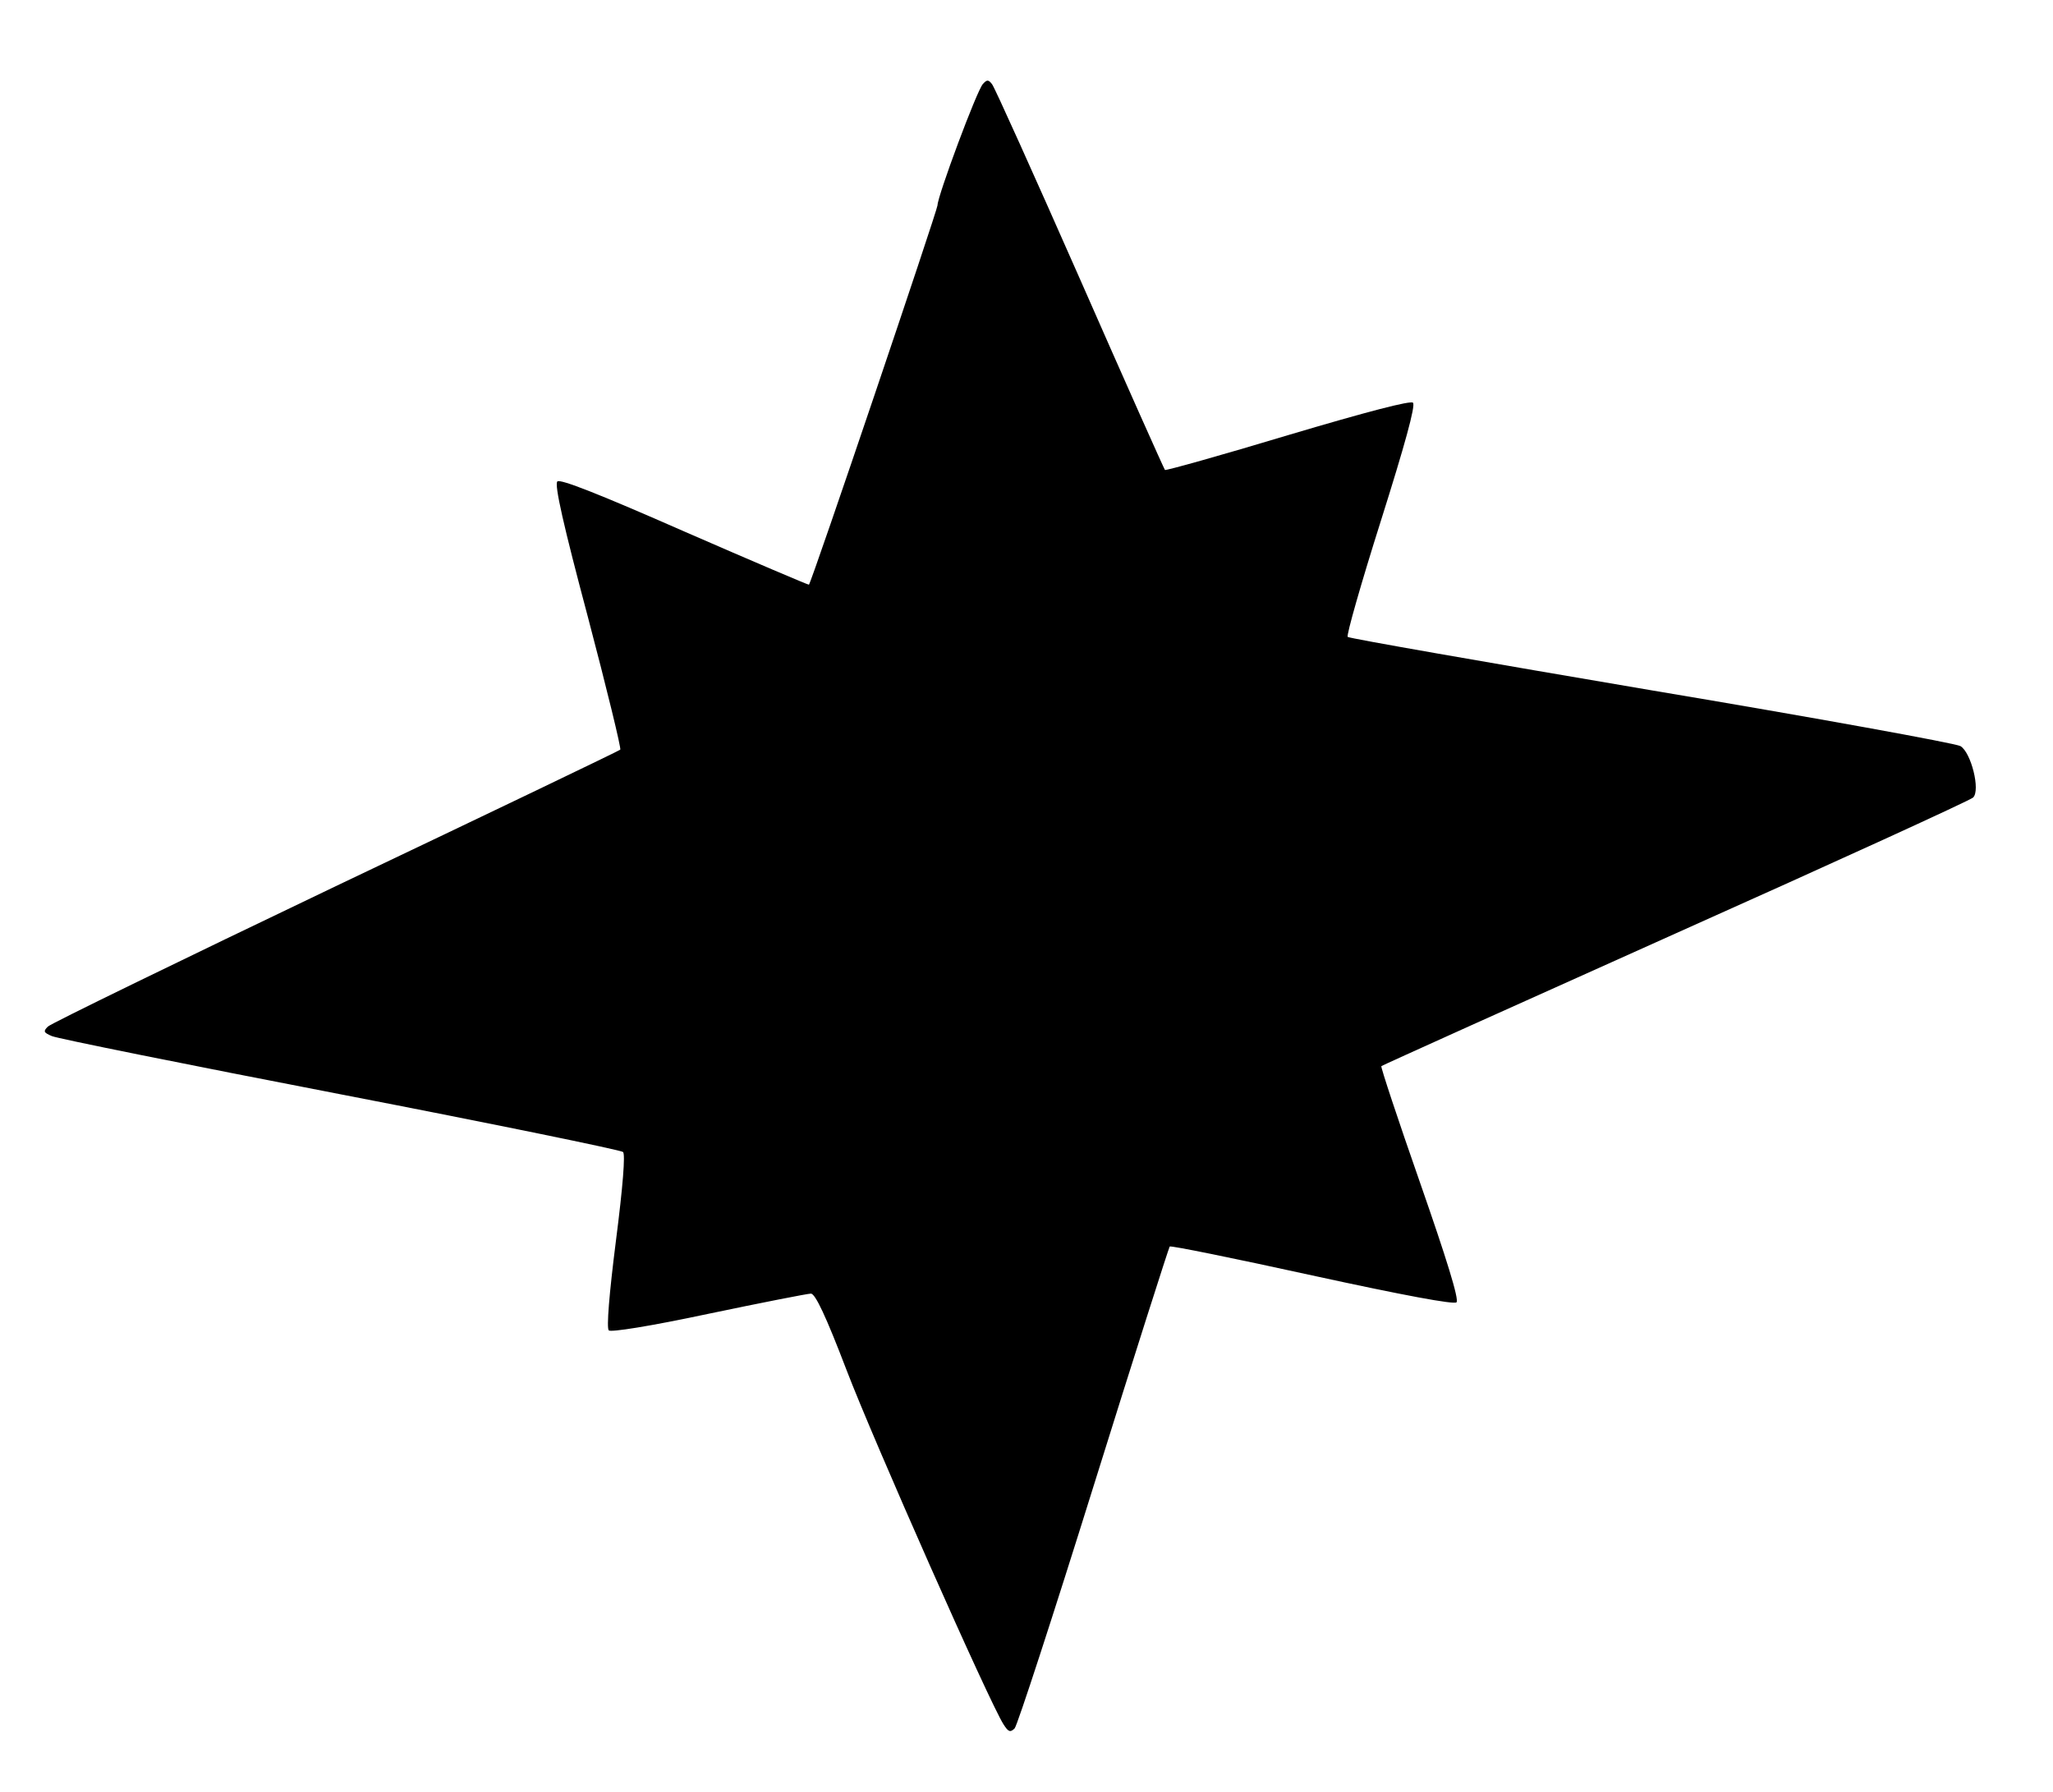 <?xml version="1.0" encoding="UTF-8"?>
<!DOCTYPE svg  PUBLIC '-//W3C//DTD SVG 20010904//EN'  'http://www.w3.org/TR/2001/REC-SVG-20010904/DTD/svg10.dtd'>
<svg width="519px" height="453px" version="1.0" viewBox="0 0 5190 4530" xmlns="http://www.w3.org/2000/svg">
<g>
<path d="m2537 4359c-35-54-329-718-397-896-52-136-79-193-90-193-8 0-125 23-259 51-150 32-247 47-252 42-6-6 1-92 18-226 18-140 24-220 18-225s-327-71-715-146-716-141-729-147c-21-9-22-12-10-24 8-8 335-167 728-355 393-187 716-342 719-345 3-2-34-154-82-336-61-229-85-334-77-342 7-7 106 32 322 127 172 75 313 135 314 134 8-10 325-947 325-959 0-23 100-292 115-307 10-11 14-11 23 1 6 7 106 229 222 492 116 264 213 481 215 483s142-37 311-88c202-60 310-88 316-82 7 7-21 108-81 298-50 158-88 291-84 294 5 4 350 64 768 135 418 70 769 134 781 141 27 16 51 112 32 130-7 7-346 162-753 344-406 182-741 333-743 335s42 135 98 295c67 192 99 295 92 302-6 6-131-17-365-68-196-43-358-76-360-73-2 2-89 274-192 604s-193 606-200 614c-11 11-16 9-28-10z"/>
</g>
</svg>
